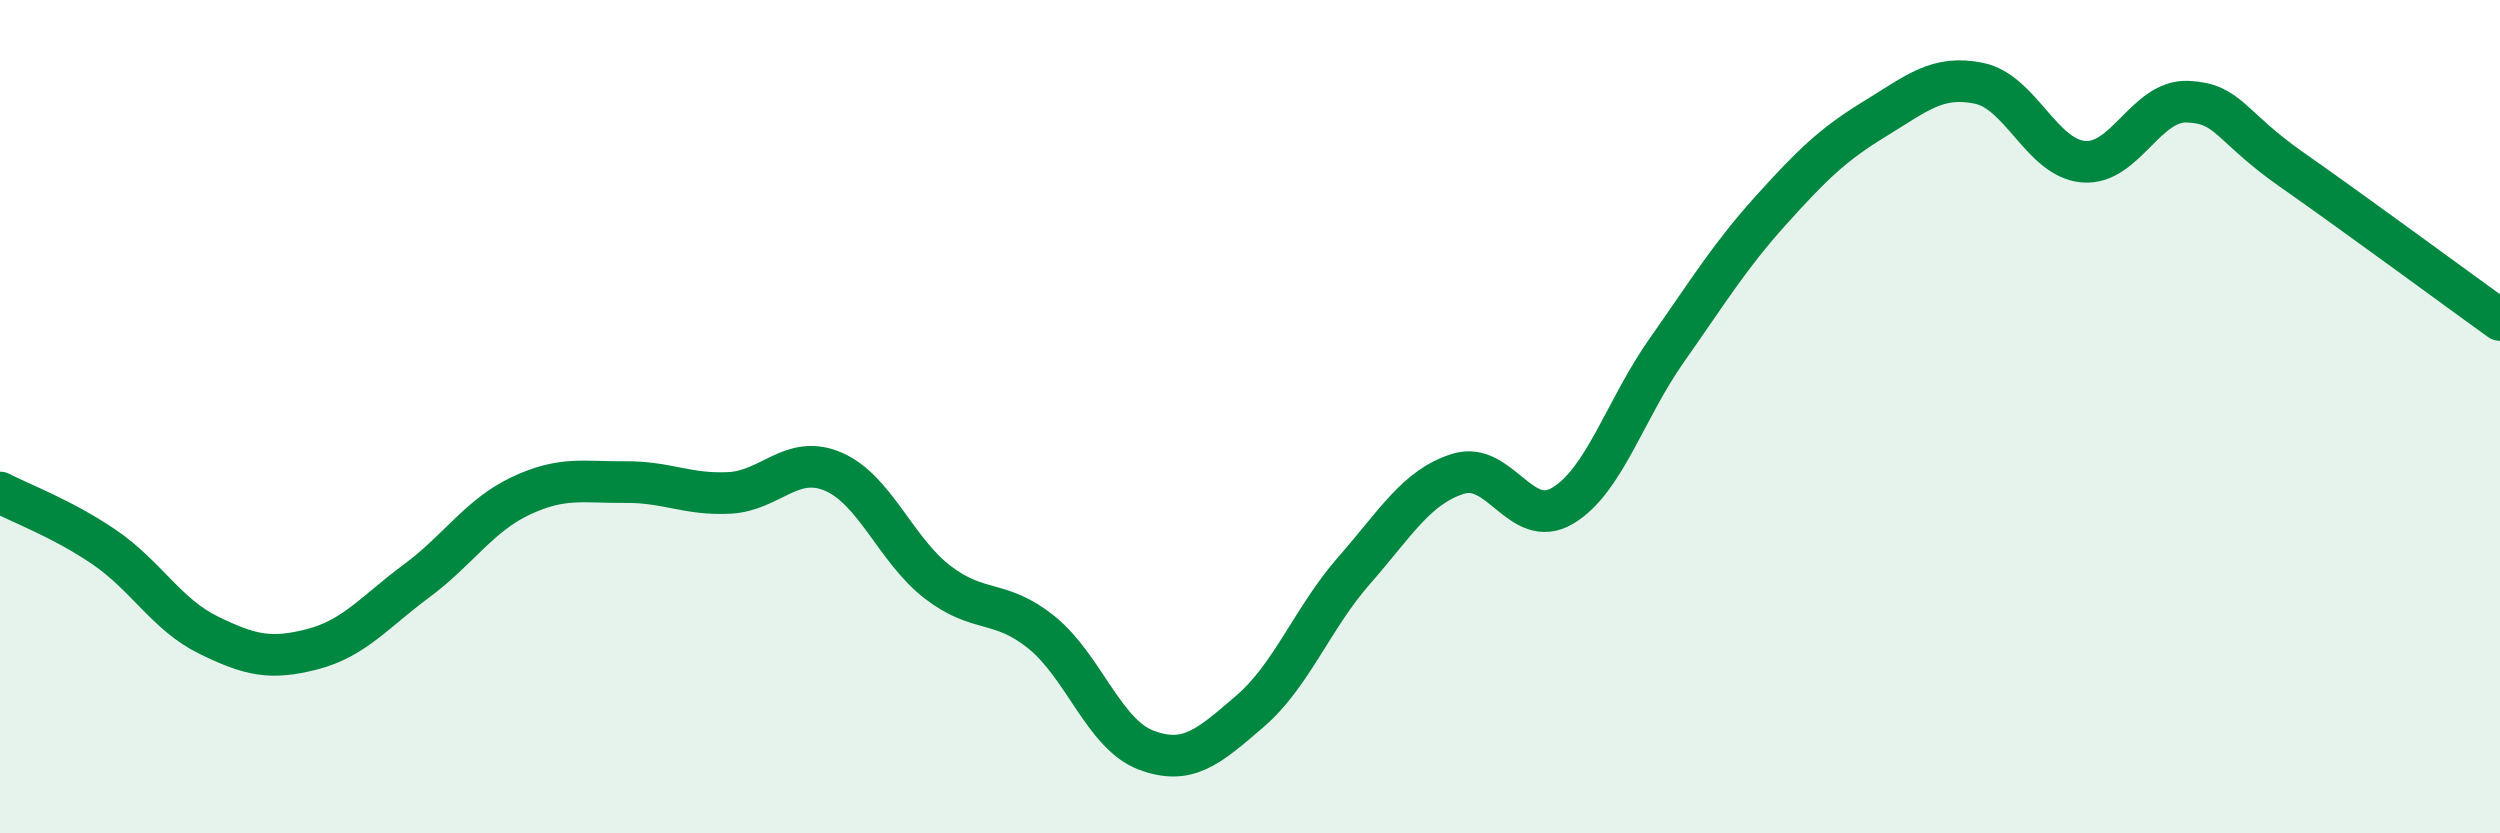 
    <svg width="60" height="20" viewBox="0 0 60 20" xmlns="http://www.w3.org/2000/svg">
      <path
        d="M 0,11.82 C 0.5,12.08 1.5,12.45 2.5,13.13 C 3.5,13.81 4,14.75 5,15.24 C 6,15.73 6.5,15.84 7.5,15.58 C 8.5,15.32 9,14.68 10,13.94 C 11,13.2 11.5,12.37 12.5,11.9 C 13.5,11.43 14,11.58 15,11.57 C 16,11.56 16.5,11.88 17.5,11.83 C 18.5,11.78 19,10.89 20,11.32 C 21,11.75 21.5,13.2 22.5,13.97 C 23.5,14.74 24,14.37 25,15.18 C 26,15.99 26.5,17.62 27.5,18 C 28.5,18.38 29,17.93 30,17.07 C 31,16.21 31.5,14.83 32.5,13.69 C 33.5,12.55 34,11.68 35,11.37 C 36,11.06 36.5,12.73 37.5,12.14 C 38.5,11.55 39,9.83 40,8.41 C 41,6.99 41.5,6.16 42.5,5.05 C 43.5,3.94 44,3.46 45,2.85 C 46,2.24 46.5,1.79 47.5,2 C 48.5,2.21 49,3.79 50,3.88 C 51,3.97 51.5,2.4 52.5,2.44 C 53.5,2.48 53.5,3.02 55,4.07 C 56.5,5.12 59,6.96 60,7.68L60 20L0 20Z"
        fill="#008740"
        opacity="0.1"
        stroke-linecap="round"
        stroke-linejoin="round"
      />
      <path
        d="M 0,11.82 C 0.5,12.08 1.5,12.45 2.5,13.13 C 3.5,13.81 4,14.75 5,15.24 C 6,15.73 6.5,15.84 7.5,15.58 C 8.5,15.32 9,14.68 10,13.94 C 11,13.2 11.5,12.37 12.5,11.9 C 13.5,11.43 14,11.58 15,11.57 C 16,11.56 16.5,11.88 17.5,11.83 C 18.5,11.78 19,10.89 20,11.32 C 21,11.75 21.5,13.2 22.5,13.97 C 23.5,14.74 24,14.37 25,15.18 C 26,15.99 26.5,17.62 27.5,18 C 28.5,18.38 29,17.93 30,17.07 C 31,16.21 31.5,14.83 32.5,13.69 C 33.5,12.55 34,11.68 35,11.37 C 36,11.06 36.5,12.73 37.5,12.14 C 38.5,11.55 39,9.83 40,8.41 C 41,6.99 41.5,6.16 42.5,5.05 C 43.5,3.94 44,3.46 45,2.85 C 46,2.24 46.5,1.79 47.5,2 C 48.5,2.21 49,3.79 50,3.88 C 51,3.97 51.5,2.4 52.5,2.44 C 53.5,2.48 53.5,3.02 55,4.07 C 56.5,5.12 59,6.96 60,7.68"
        stroke="#008740"
        stroke-width="1"
        fill="none"
        stroke-linecap="round"
        stroke-linejoin="round"
      />
    </svg>
  